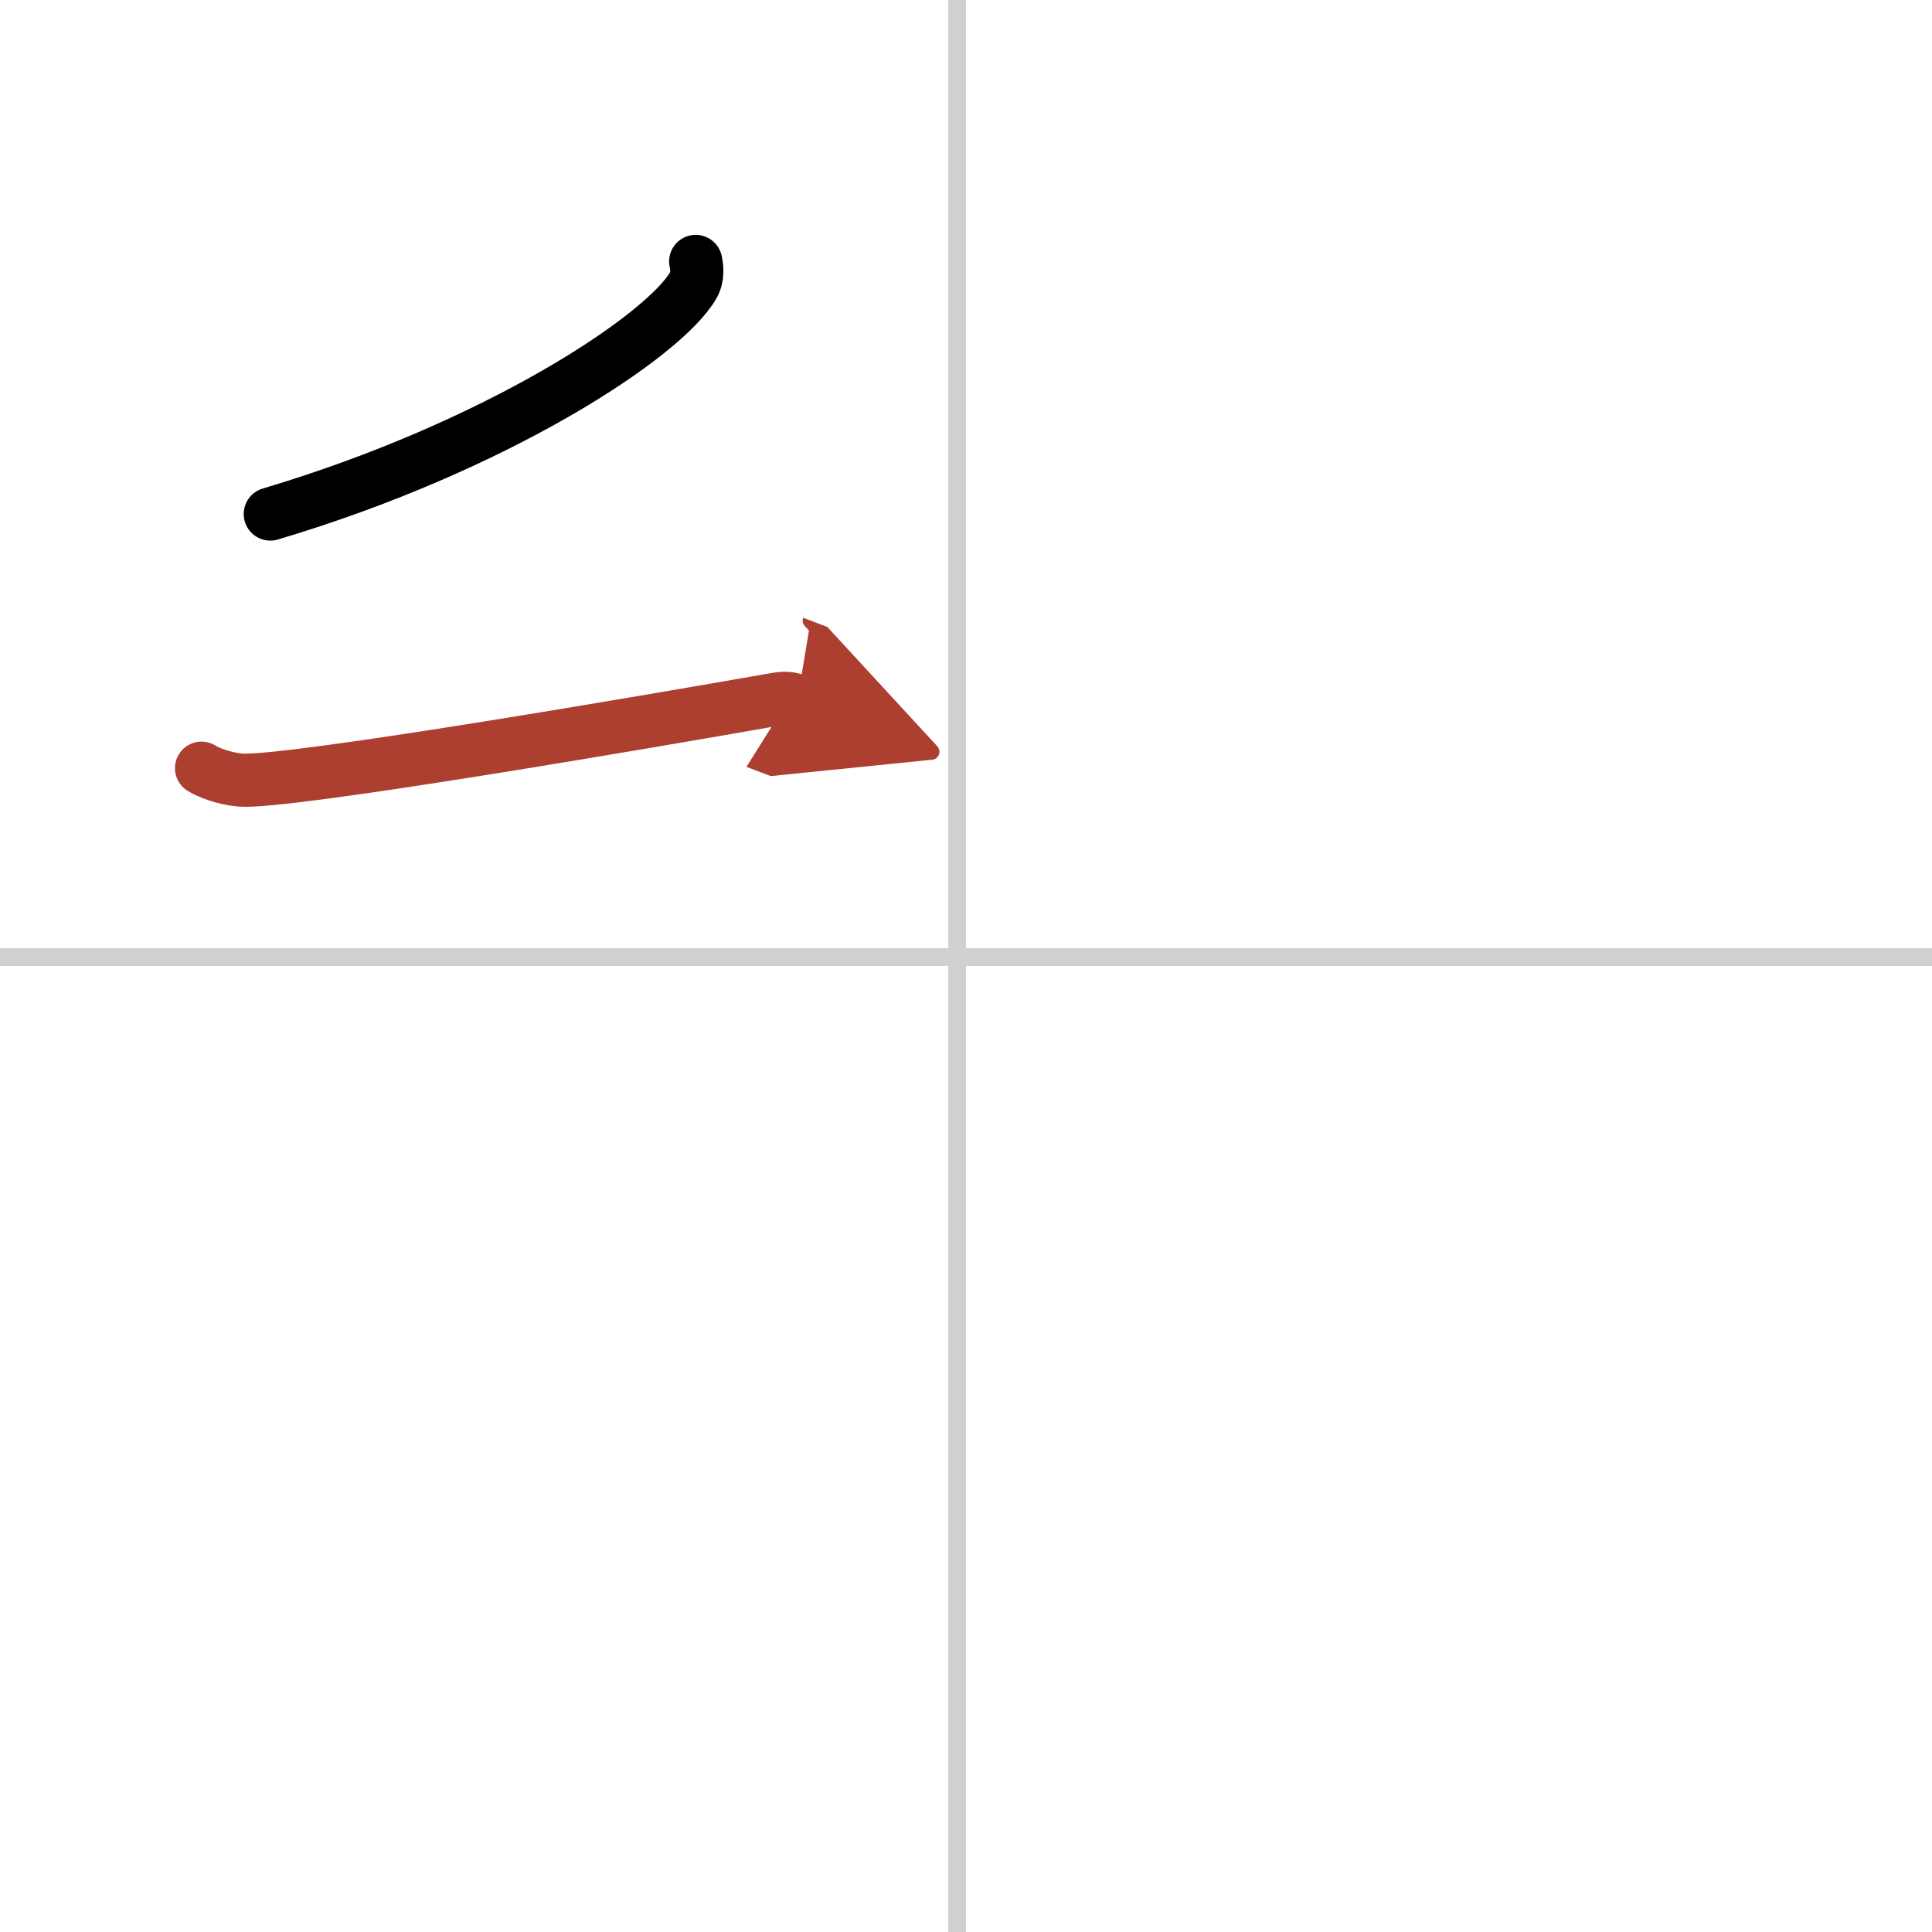 <svg width="400" height="400" viewBox="0 0 109 109" xmlns="http://www.w3.org/2000/svg"><defs><marker id="a" markerWidth="4" orient="auto" refX="1" refY="5" viewBox="0 0 10 10"><polyline points="0 0 10 5 0 10 1 5" fill="#ad3f31" stroke="#ad3f31"/></marker></defs><g fill="none" stroke="#000" stroke-linecap="round" stroke-linejoin="round" stroke-width="3"><rect width="100%" height="100%" fill="#fff" stroke="#fff"/><line x1="54" x2="54" y2="109" stroke="#d0d0d0" stroke-width="1"/><line x2="109" y1="54" y2="54" stroke="#d0d0d0" stroke-width="1"/><path d="m39.25 14.75c0.07 0.34 0.14 0.87-0.14 1.35-1.63 2.84-11.02 9.08-23.86 12.9"/><path d="m11.37 43.34c0.35 0.23 1.27 0.59 2.19 0.67 2.54 0.22 23.34-3.35 29.69-4.47 0.92-0.16 1.15-0.22 1.73 0" marker-end="url(#a)" stroke="#ad3f31"/></g></svg>
